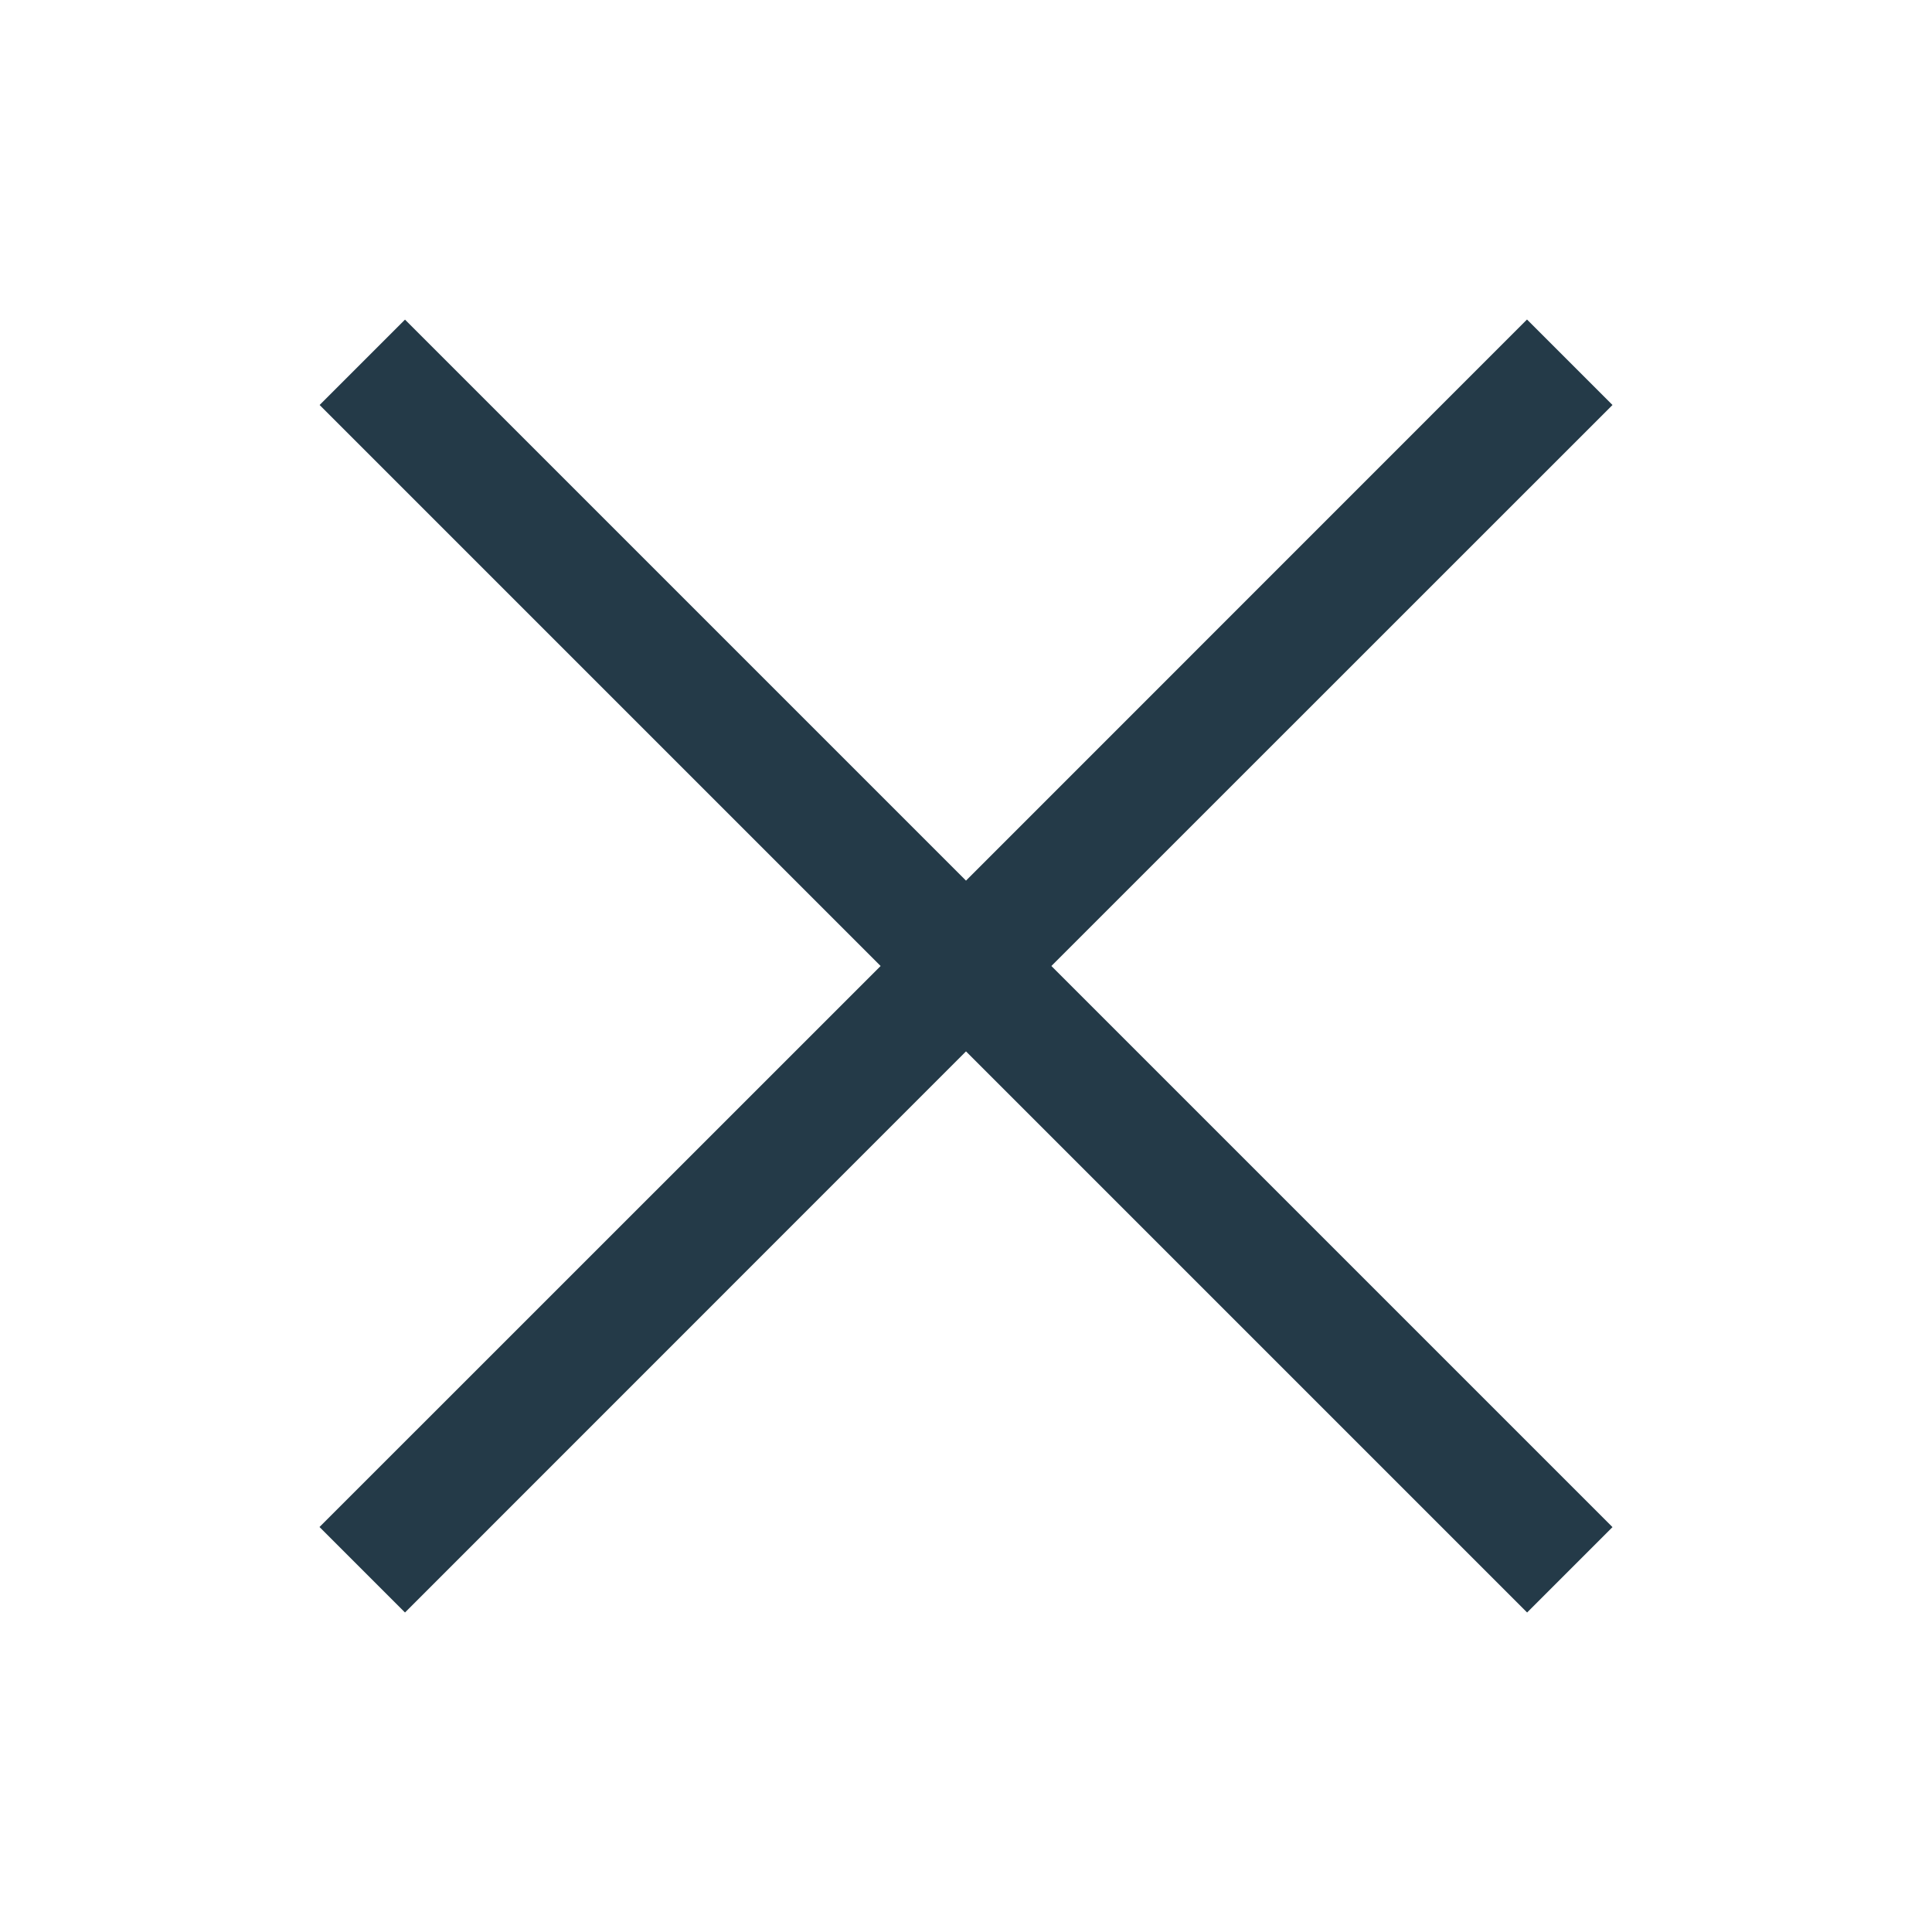 <svg width="16" height="16" viewBox="0 0 16 16" fill="none" xmlns="http://www.w3.org/2000/svg">
<path d="M7.293 8L2.646 12.646L3.354 13.354L8 8.707L12.647 13.354L13.354 12.647L8.707 8L13.354 3.354L12.646 2.646L8 7.293L3.354 2.647L2.647 3.354L7.293 8Z" fill="#243A48"/>
</svg>
